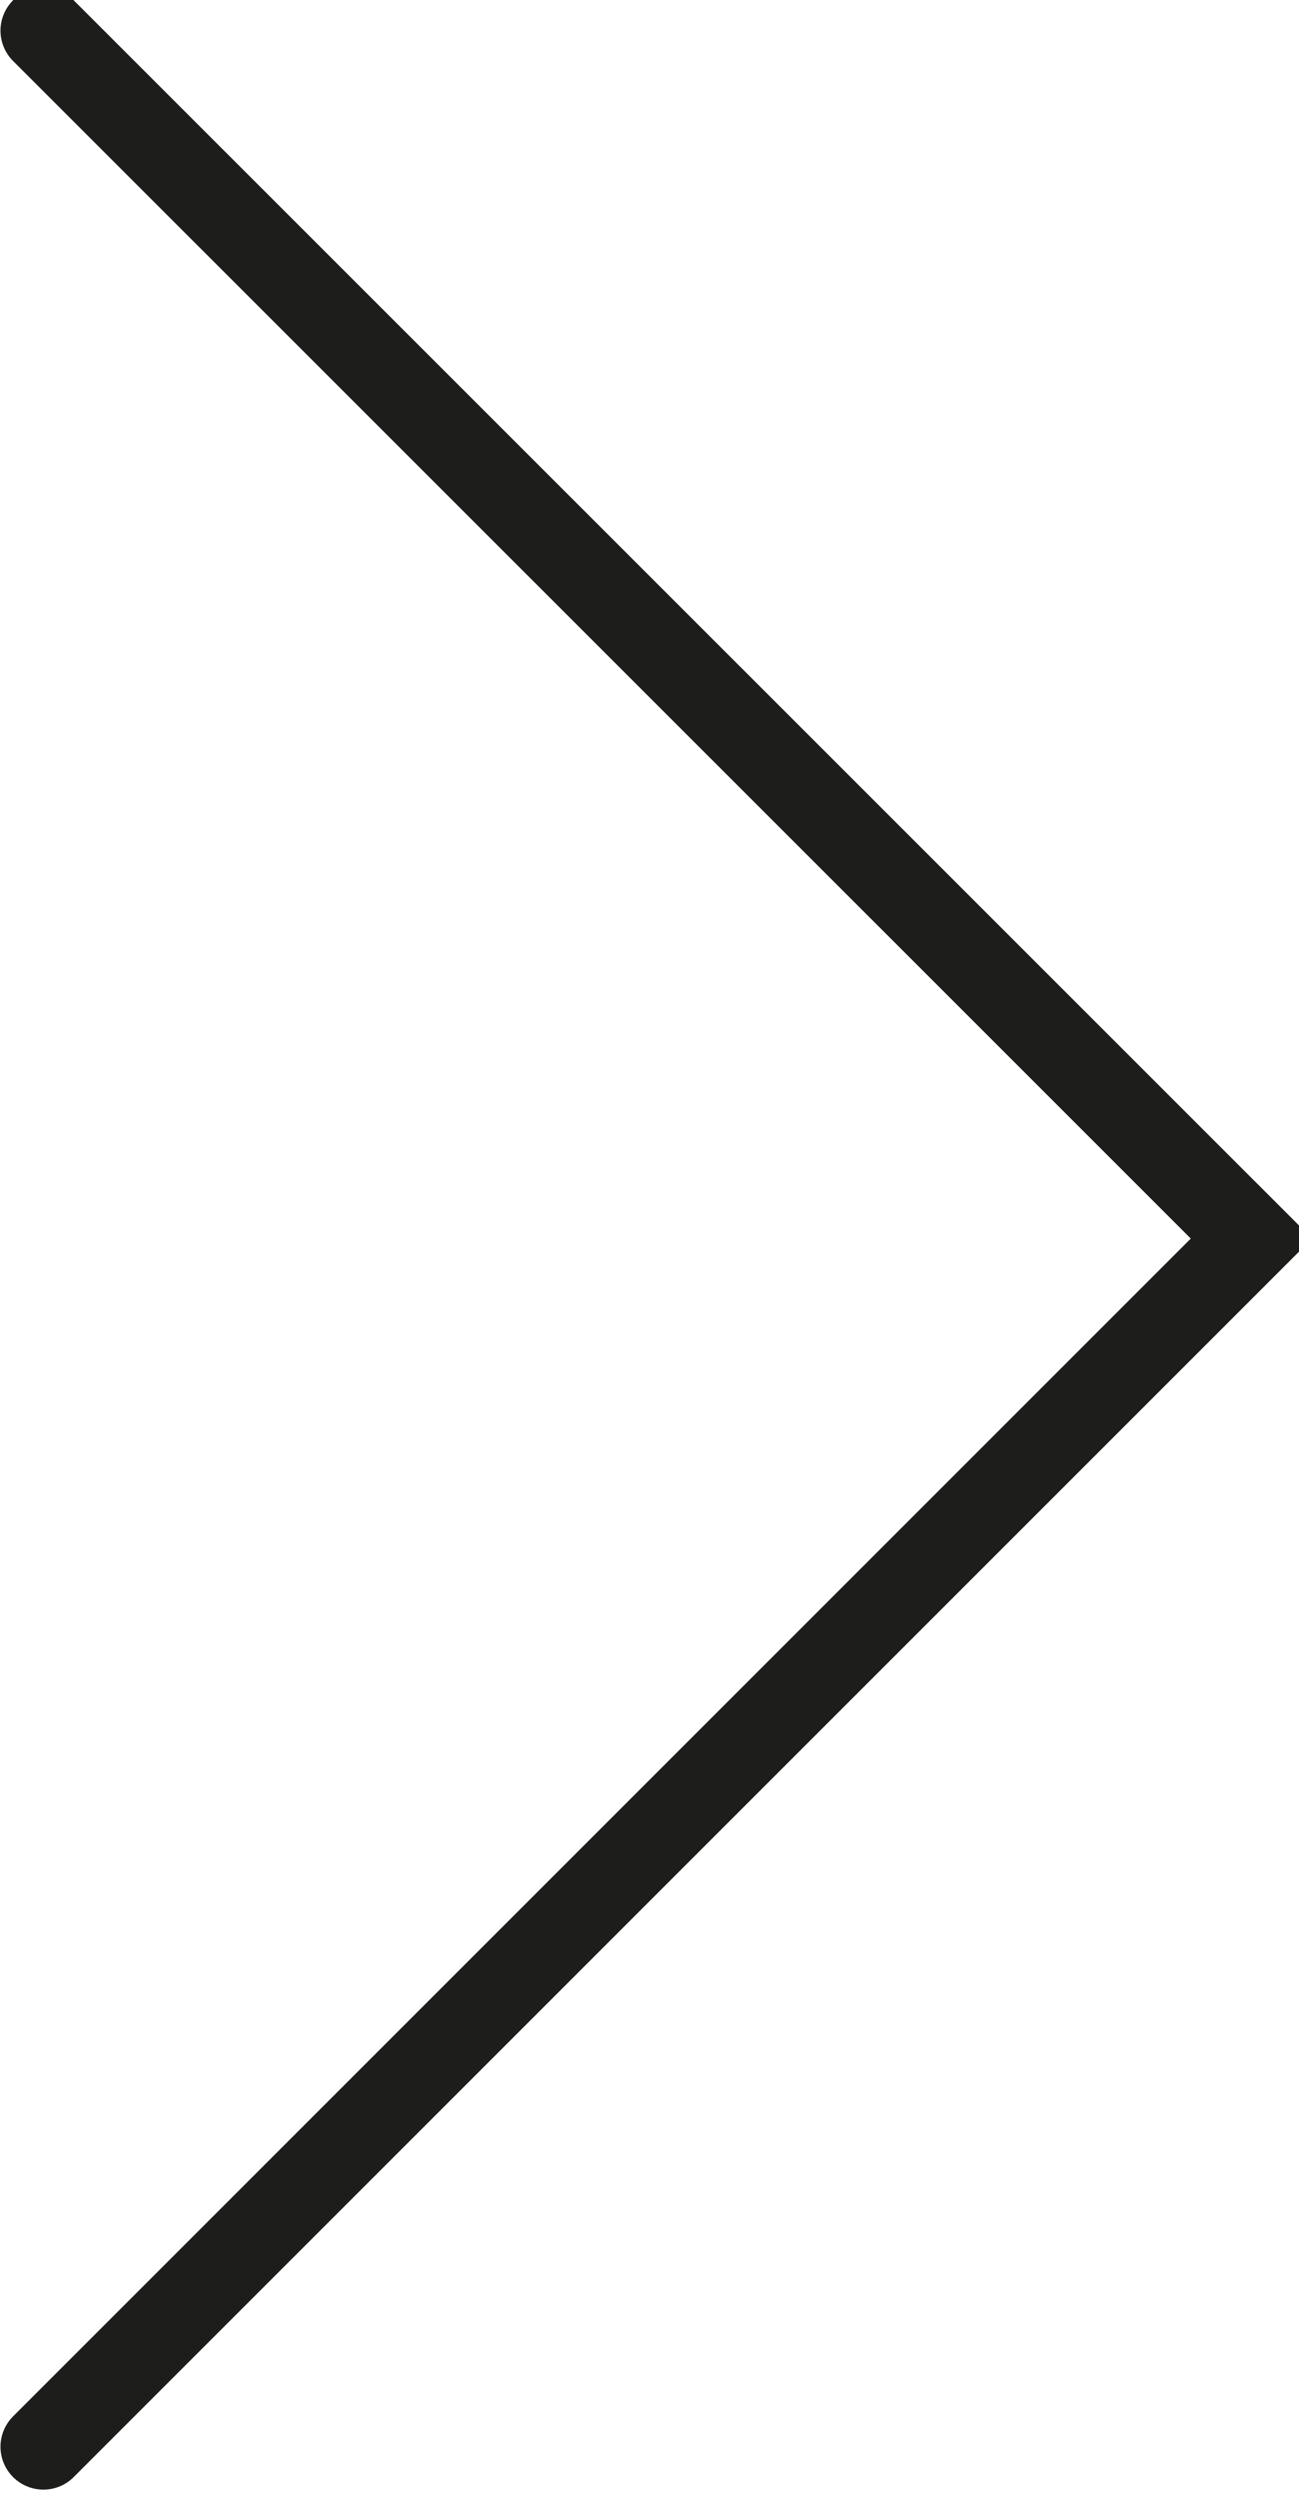 <svg xmlns="http://www.w3.org/2000/svg" viewBox="0 0 53 102">
  <defs/>
  <path fill="none" fill-rule="evenodd" stroke="#1D1D1B" stroke-linecap="round" stroke-width="3.5" d="M1.77 1.25l49.29 49.28L1.77 99.82"/>
</svg>
